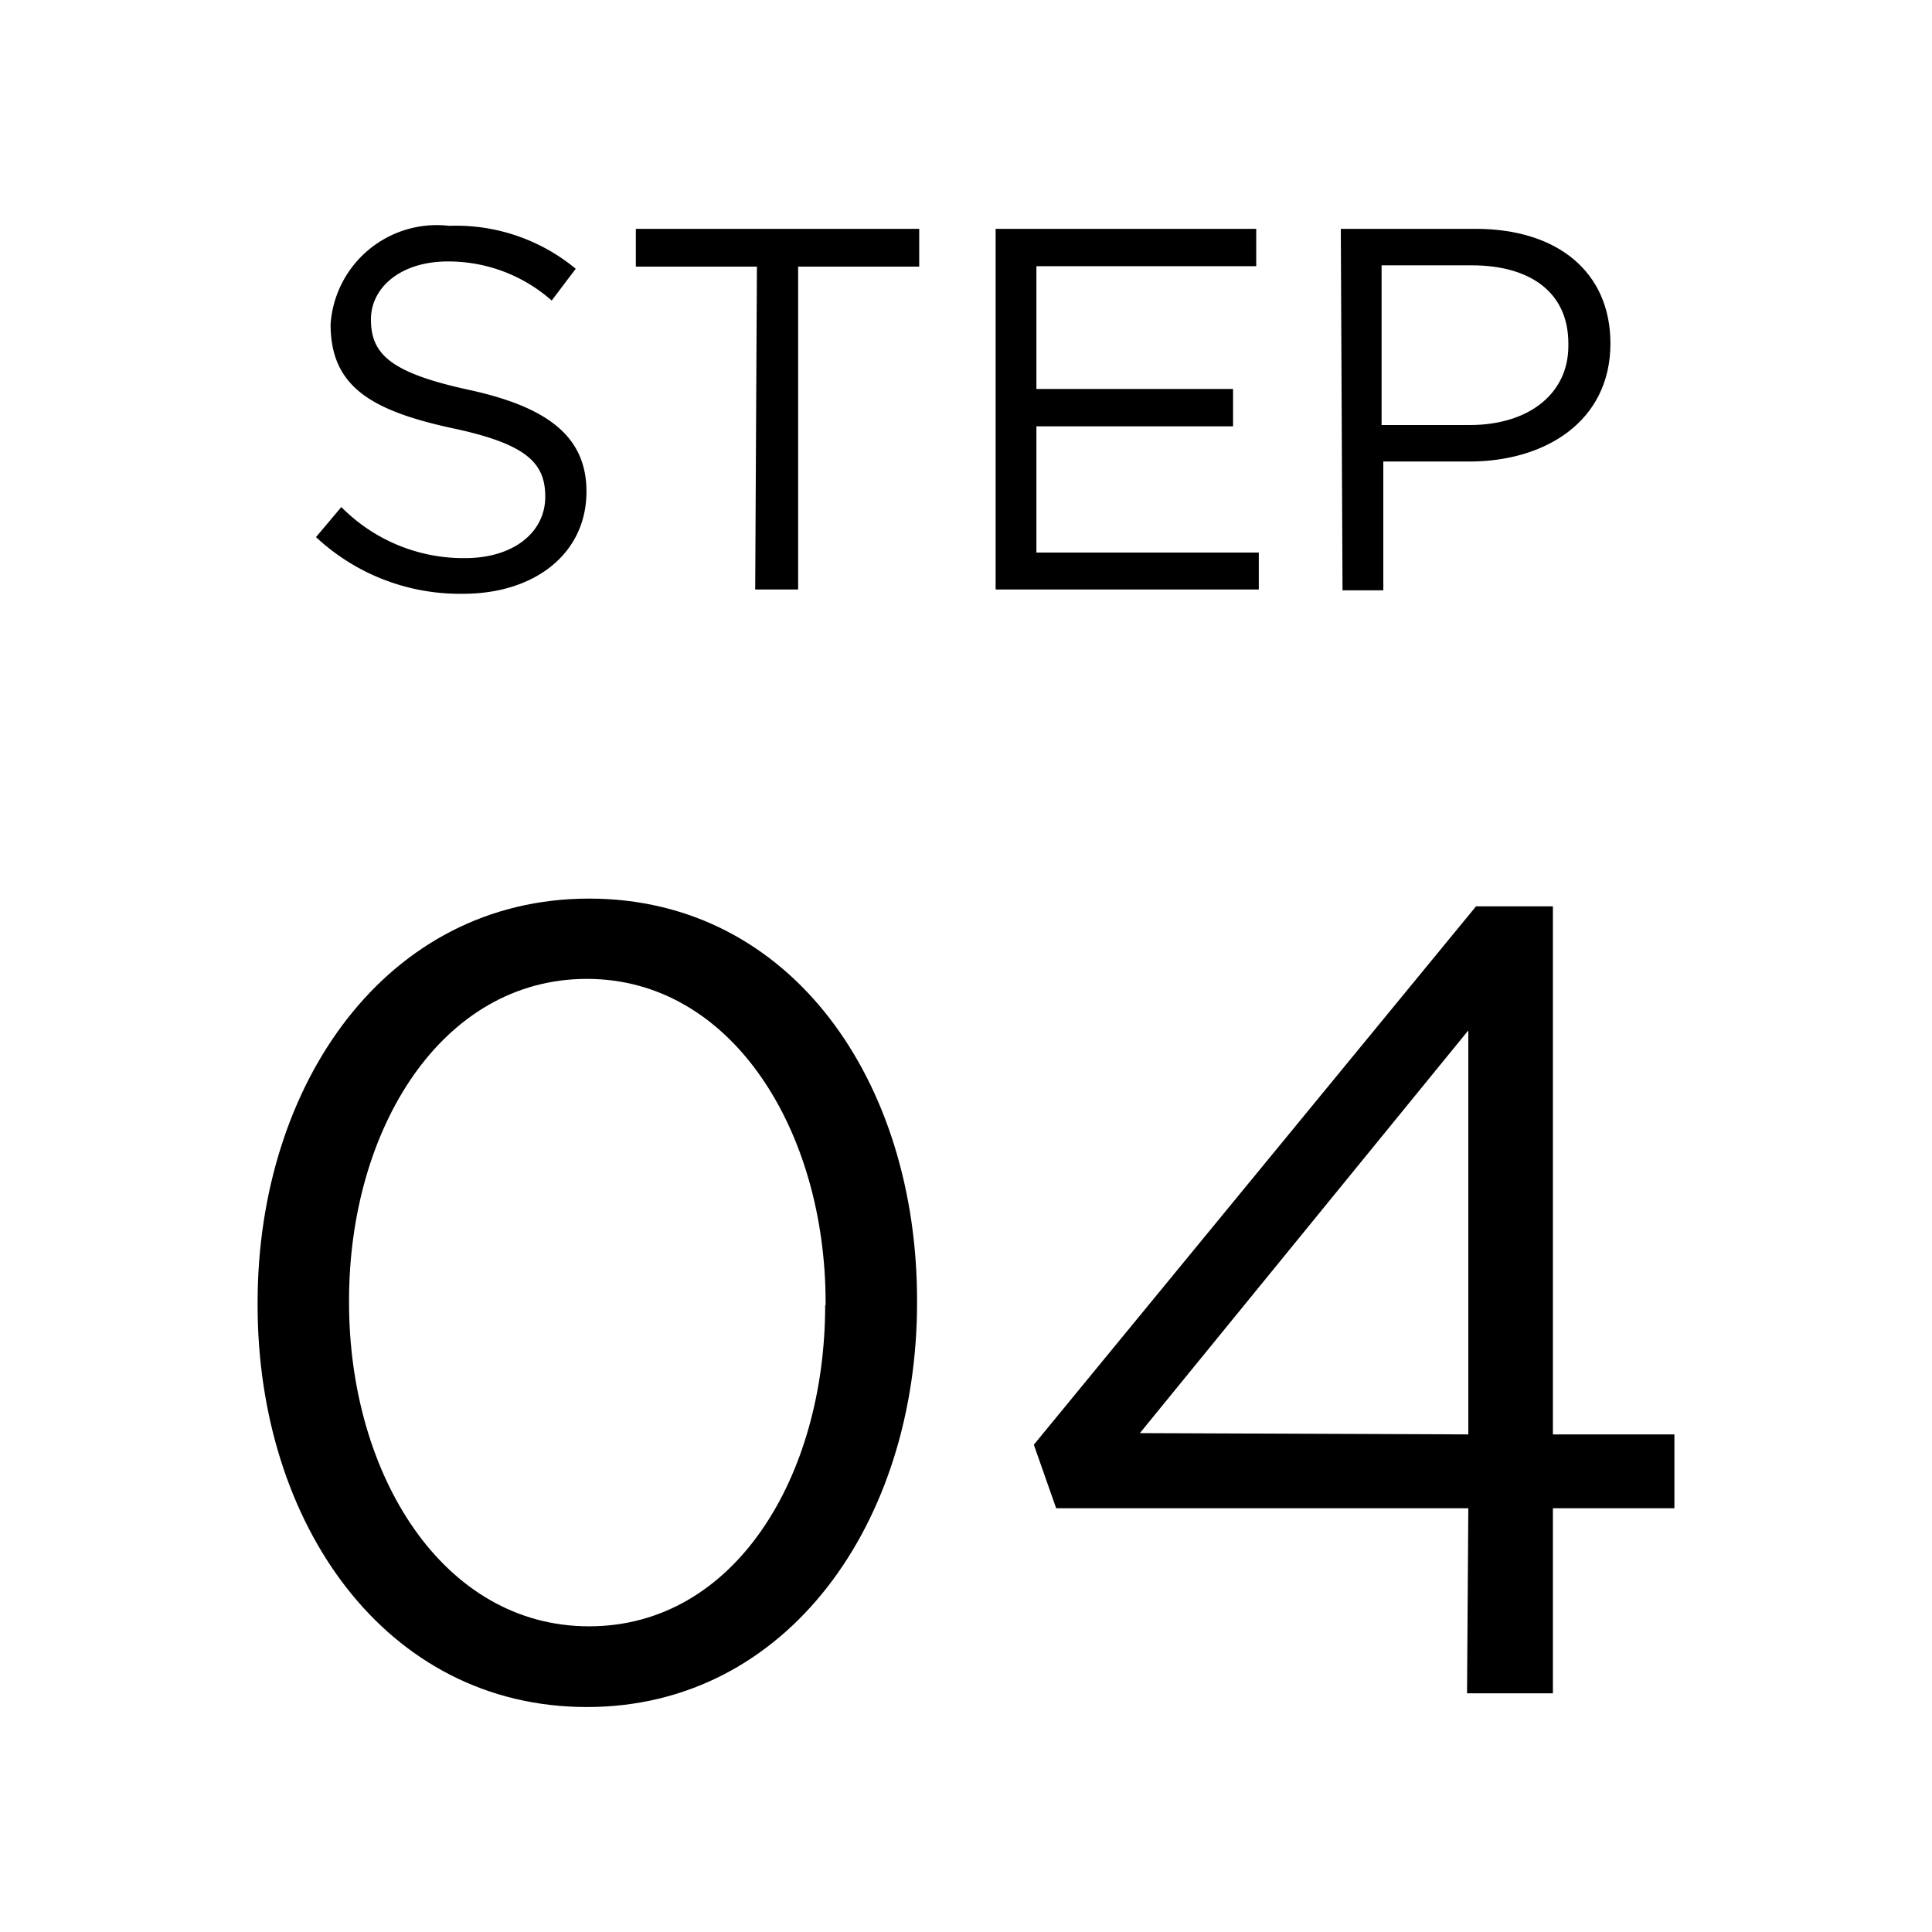 <svg id="レイヤー_1" data-name="レイヤー 1" xmlns="http://www.w3.org/2000/svg" width="45" height="45" viewBox="0 0 45 45">
  <g>
    <g>
      <path d="M7.36,12.51l.59-.7A4,4,0,0,0,10.83,13c1.13,0,1.87-.6,1.87-1.43v0c0-.78-.42-1.23-2.18-1.6-1.93-.42-2.82-1-2.82-2.42v0a2.48,2.48,0,0,1,2.76-2.29,4.37,4.37,0,0,1,2.95,1L12.85,7a3.63,3.63,0,0,0-2.42-.91c-1.09,0-1.79.6-1.79,1.35v0c0,.8.44,1.24,2.28,1.64s2.74,1.09,2.74,2.37v0c0,1.44-1.2,2.38-2.87,2.38A4.91,4.91,0,0,1,7.36,12.51Z"/>
      <path d="M17.63,6.21H14.81V5.33h6.6v.88H18.59v7.52h-1Z"/>
      <path d="M23.19,5.33h6.07V6.2H24.14V9.06h4.58v.87H24.14v2.94h5.18v.86H23.19Z"/>
      <path d="M31.23,5.33h3.14c1.9,0,3.14,1,3.14,2.67V8c0,1.81-1.51,2.75-3.29,2.75h-2v3h-.95Zm3,4.57c1.39,0,2.3-.74,2.3-1.84V8c0-1.2-.9-1.82-2.25-1.82H32.18V9.9Z"/>
    </g>
    <g>
      <path d="M6,30.4v-.06c0-5.09,3-9.41,7.72-9.41s7.64,4.27,7.64,9.36v.05c0,5.1-3,9.42-7.69,9.42S6,35.49,6,30.4Zm13.23,0v-.06c0-4-2.18-7.54-5.56-7.54s-5.54,3.49-5.54,7.49v.05c0,4,2.18,7.54,5.59,7.54S19.22,34.37,19.22,30.4Z"/>
      <path d="M34.2,35.13H24.6l-.52-1.48,10.3-12.54h1.79v12.3H39v1.72H36.17v4.31h-2Zm0-1.72V24l-7.65,9.38Z"/>
    </g>
  </g>
</svg>
